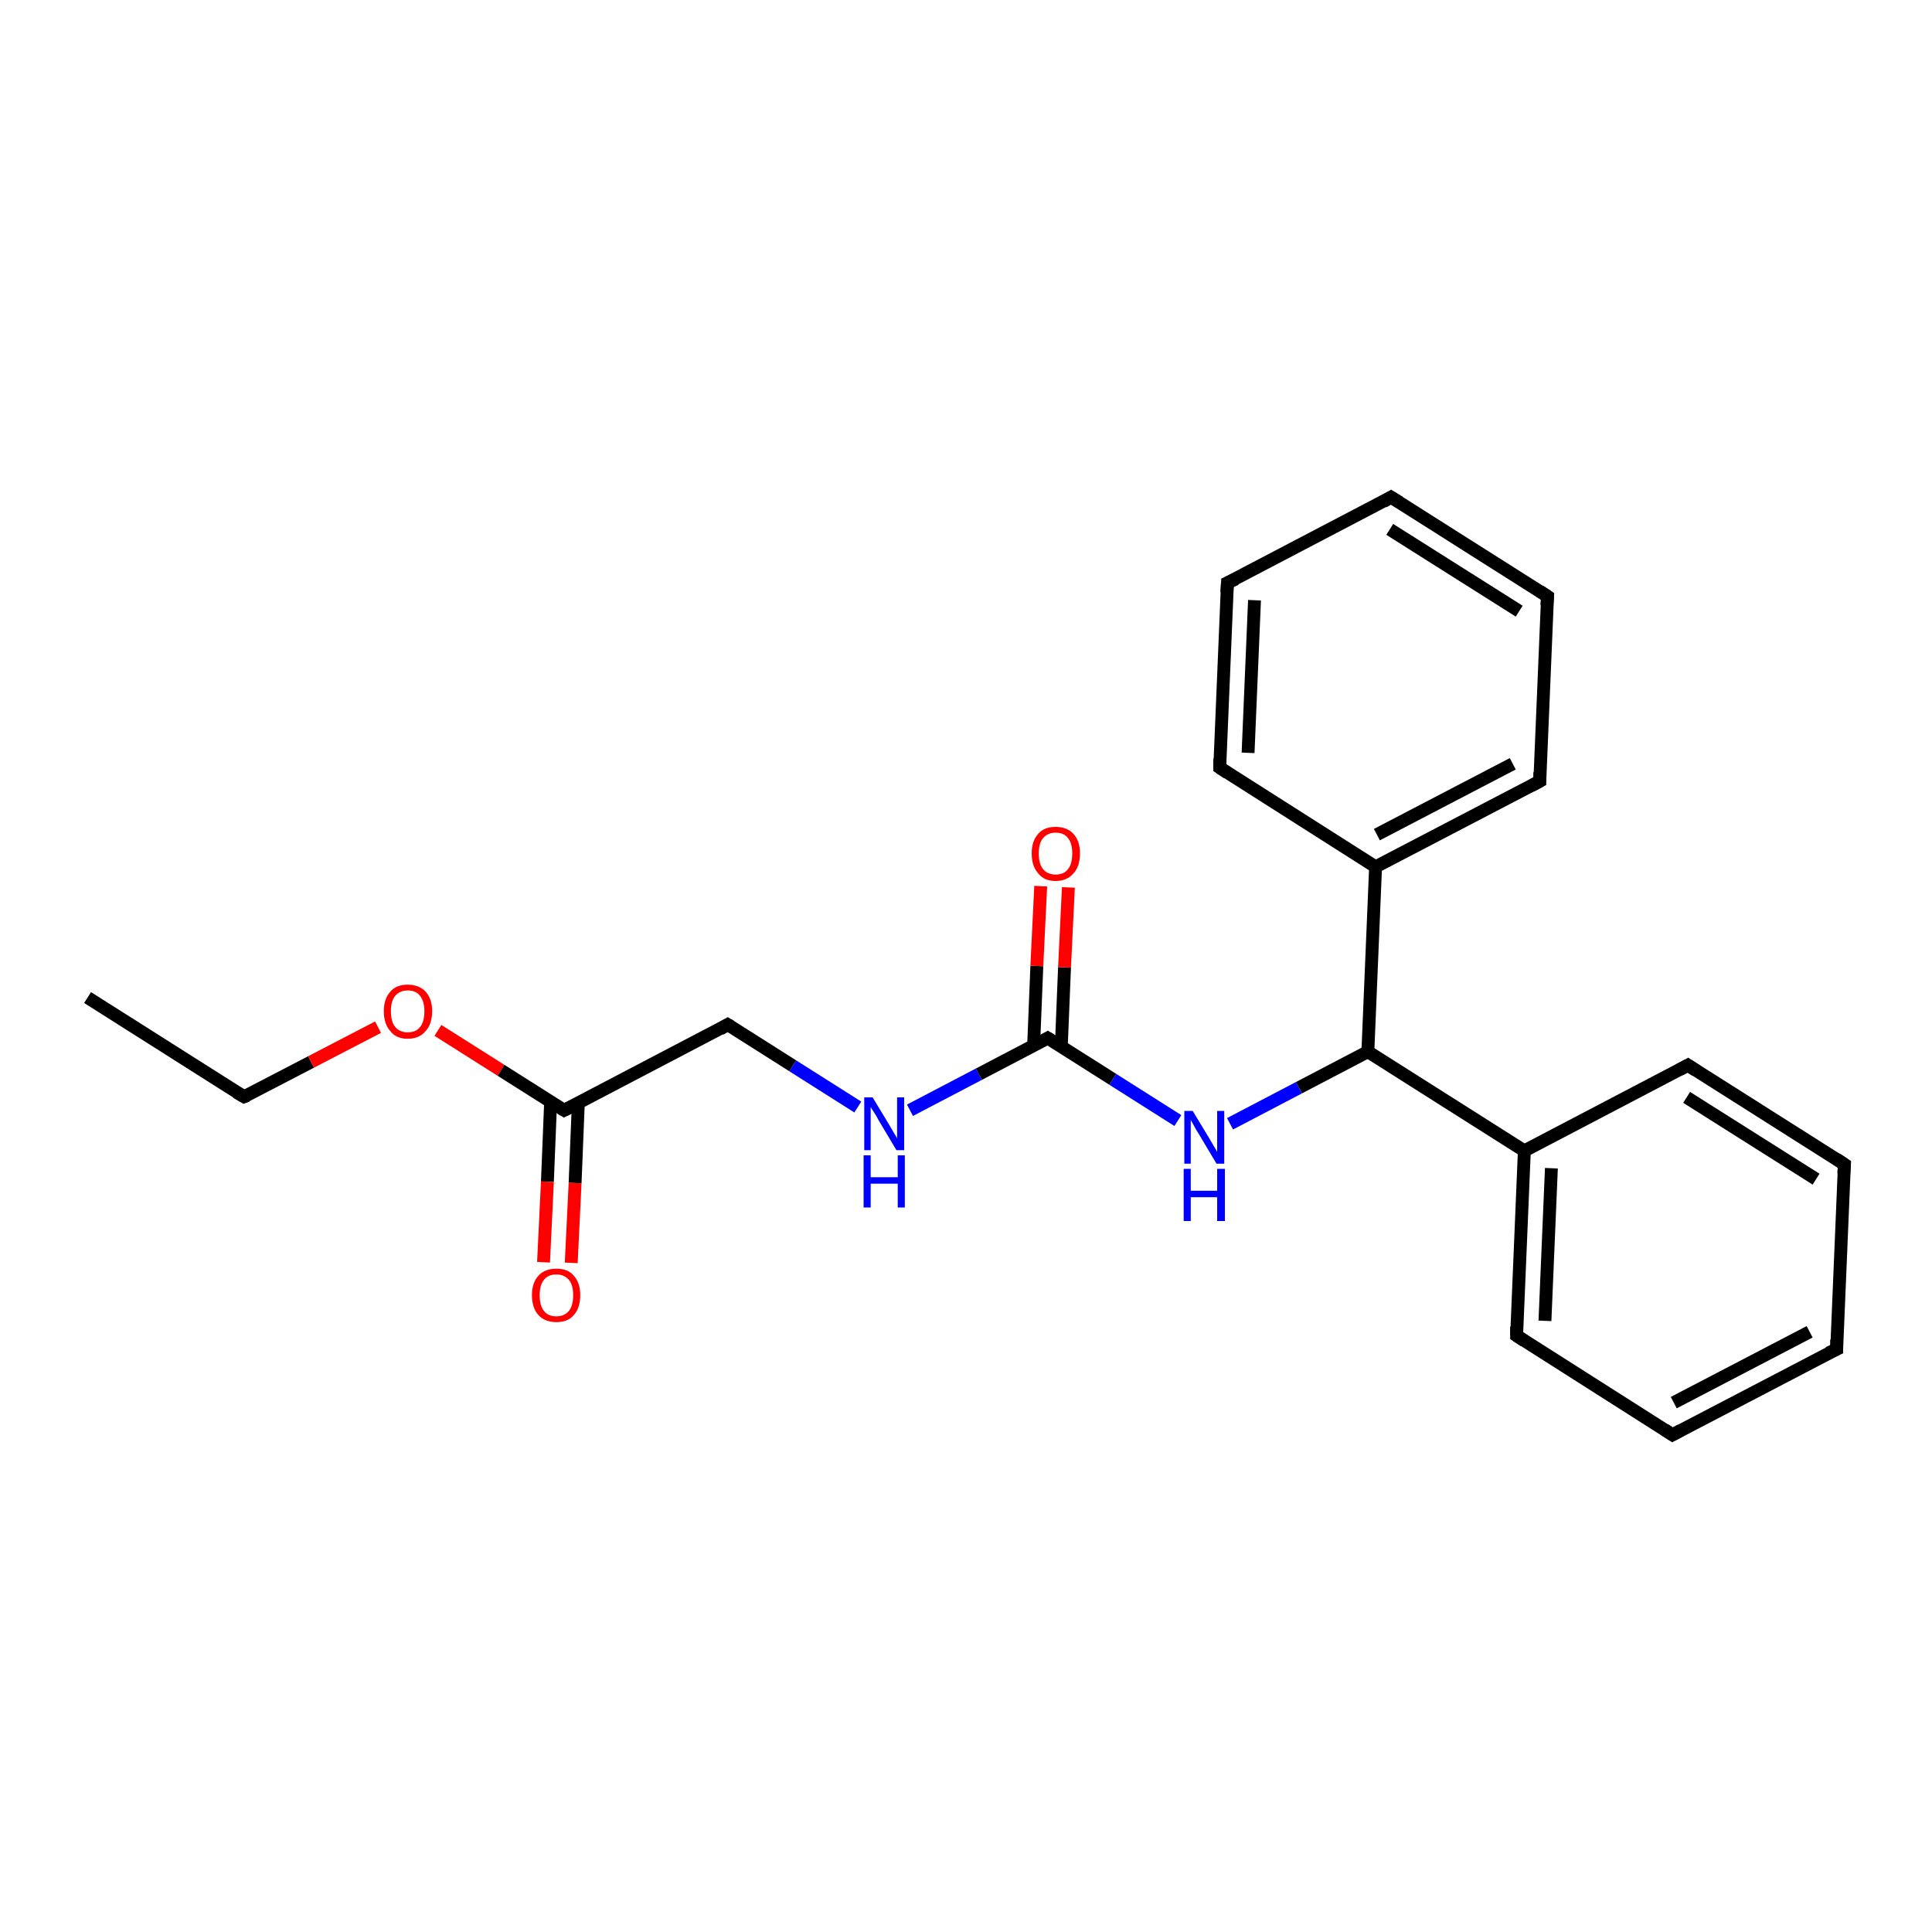 <?xml version='1.0' encoding='iso-8859-1'?>
<svg version='1.1' baseProfile='full'
              xmlns='http://www.w3.org/2000/svg'
                      xmlns:rdkit='http://www.rdkit.org/xml'
                      xmlns:xlink='http://www.w3.org/1999/xlink'
                  xml:space='preserve'
width='300px' height='300px' viewBox='0 0 300 300'>
<!-- END OF HEADER -->
<rect style='opacity:1.0;fill:#FFFFFF;stroke:none' width='300.0' height='300.0' x='0.0' y='0.0'> </rect>
<path class='bond-0 atom-0 atom-1' d='M 13.6,154.9 L 37.9,170.3' style='fill:none;fill-rule:evenodd;stroke:#000000;stroke-width:2.0px;stroke-linecap:butt;stroke-linejoin:miter;stroke-opacity:1' />
<path class='bond-1 atom-1 atom-2' d='M 37.9,170.3 L 48.3,164.9' style='fill:none;fill-rule:evenodd;stroke:#000000;stroke-width:2.0px;stroke-linecap:butt;stroke-linejoin:miter;stroke-opacity:1' />
<path class='bond-1 atom-1 atom-2' d='M 48.3,164.9 L 58.7,159.5' style='fill:none;fill-rule:evenodd;stroke:#FF0000;stroke-width:2.0px;stroke-linecap:butt;stroke-linejoin:miter;stroke-opacity:1' />
<path class='bond-2 atom-2 atom-3' d='M 68.0,160.0 L 77.8,166.2' style='fill:none;fill-rule:evenodd;stroke:#FF0000;stroke-width:2.0px;stroke-linecap:butt;stroke-linejoin:miter;stroke-opacity:1' />
<path class='bond-2 atom-2 atom-3' d='M 77.8,166.2 L 87.6,172.4' style='fill:none;fill-rule:evenodd;stroke:#000000;stroke-width:2.0px;stroke-linecap:butt;stroke-linejoin:miter;stroke-opacity:1' />
<path class='bond-3 atom-3 atom-4' d='M 85.5,171.1 L 85.0,183.5' style='fill:none;fill-rule:evenodd;stroke:#000000;stroke-width:2.0px;stroke-linecap:butt;stroke-linejoin:miter;stroke-opacity:1' />
<path class='bond-3 atom-3 atom-4' d='M 85.0,183.5 L 84.4,196.0' style='fill:none;fill-rule:evenodd;stroke:#FF0000;stroke-width:2.0px;stroke-linecap:butt;stroke-linejoin:miter;stroke-opacity:1' />
<path class='bond-3 atom-3 atom-4' d='M 89.8,171.3 L 89.3,183.7' style='fill:none;fill-rule:evenodd;stroke:#000000;stroke-width:2.0px;stroke-linecap:butt;stroke-linejoin:miter;stroke-opacity:1' />
<path class='bond-3 atom-3 atom-4' d='M 89.3,183.7 L 88.7,196.1' style='fill:none;fill-rule:evenodd;stroke:#FF0000;stroke-width:2.0px;stroke-linecap:butt;stroke-linejoin:miter;stroke-opacity:1' />
<path class='bond-4 atom-3 atom-5' d='M 87.6,172.4 L 113.0,159.1' style='fill:none;fill-rule:evenodd;stroke:#000000;stroke-width:2.0px;stroke-linecap:butt;stroke-linejoin:miter;stroke-opacity:1' />
<path class='bond-5 atom-5 atom-6' d='M 113.0,159.1 L 123.1,165.5' style='fill:none;fill-rule:evenodd;stroke:#000000;stroke-width:2.0px;stroke-linecap:butt;stroke-linejoin:miter;stroke-opacity:1' />
<path class='bond-5 atom-5 atom-6' d='M 123.1,165.5 L 133.2,171.9' style='fill:none;fill-rule:evenodd;stroke:#0000FF;stroke-width:2.0px;stroke-linecap:butt;stroke-linejoin:miter;stroke-opacity:1' />
<path class='bond-6 atom-6 atom-7' d='M 141.3,172.4 L 152.0,166.8' style='fill:none;fill-rule:evenodd;stroke:#0000FF;stroke-width:2.0px;stroke-linecap:butt;stroke-linejoin:miter;stroke-opacity:1' />
<path class='bond-6 atom-6 atom-7' d='M 152.0,166.8 L 162.7,161.2' style='fill:none;fill-rule:evenodd;stroke:#000000;stroke-width:2.0px;stroke-linecap:butt;stroke-linejoin:miter;stroke-opacity:1' />
<path class='bond-7 atom-7 atom-8' d='M 164.8,162.5 L 165.3,150.2' style='fill:none;fill-rule:evenodd;stroke:#000000;stroke-width:2.0px;stroke-linecap:butt;stroke-linejoin:miter;stroke-opacity:1' />
<path class='bond-7 atom-7 atom-8' d='M 165.3,150.2 L 165.9,137.8' style='fill:none;fill-rule:evenodd;stroke:#FF0000;stroke-width:2.0px;stroke-linecap:butt;stroke-linejoin:miter;stroke-opacity:1' />
<path class='bond-7 atom-7 atom-8' d='M 160.5,162.4 L 161.0,150.0' style='fill:none;fill-rule:evenodd;stroke:#000000;stroke-width:2.0px;stroke-linecap:butt;stroke-linejoin:miter;stroke-opacity:1' />
<path class='bond-7 atom-7 atom-8' d='M 161.0,150.0 L 161.6,137.6' style='fill:none;fill-rule:evenodd;stroke:#FF0000;stroke-width:2.0px;stroke-linecap:butt;stroke-linejoin:miter;stroke-opacity:1' />
<path class='bond-8 atom-7 atom-9' d='M 162.7,161.2 L 172.8,167.6' style='fill:none;fill-rule:evenodd;stroke:#000000;stroke-width:2.0px;stroke-linecap:butt;stroke-linejoin:miter;stroke-opacity:1' />
<path class='bond-8 atom-7 atom-9' d='M 172.8,167.6 L 182.9,174.0' style='fill:none;fill-rule:evenodd;stroke:#0000FF;stroke-width:2.0px;stroke-linecap:butt;stroke-linejoin:miter;stroke-opacity:1' />
<path class='bond-9 atom-9 atom-10' d='M 191.0,174.5 L 201.7,168.9' style='fill:none;fill-rule:evenodd;stroke:#0000FF;stroke-width:2.0px;stroke-linecap:butt;stroke-linejoin:miter;stroke-opacity:1' />
<path class='bond-9 atom-9 atom-10' d='M 201.7,168.9 L 212.4,163.3' style='fill:none;fill-rule:evenodd;stroke:#000000;stroke-width:2.0px;stroke-linecap:butt;stroke-linejoin:miter;stroke-opacity:1' />
<path class='bond-10 atom-10 atom-11' d='M 212.4,163.3 L 236.7,178.7' style='fill:none;fill-rule:evenodd;stroke:#000000;stroke-width:2.0px;stroke-linecap:butt;stroke-linejoin:miter;stroke-opacity:1' />
<path class='bond-11 atom-11 atom-12' d='M 236.7,178.7 L 235.5,207.4' style='fill:none;fill-rule:evenodd;stroke:#000000;stroke-width:2.0px;stroke-linecap:butt;stroke-linejoin:miter;stroke-opacity:1' />
<path class='bond-11 atom-11 atom-12' d='M 240.9,181.4 L 239.9,205.1' style='fill:none;fill-rule:evenodd;stroke:#000000;stroke-width:2.0px;stroke-linecap:butt;stroke-linejoin:miter;stroke-opacity:1' />
<path class='bond-12 atom-12 atom-13' d='M 235.5,207.4 L 259.7,222.8' style='fill:none;fill-rule:evenodd;stroke:#000000;stroke-width:2.0px;stroke-linecap:butt;stroke-linejoin:miter;stroke-opacity:1' />
<path class='bond-13 atom-13 atom-14' d='M 259.7,222.8 L 285.2,209.5' style='fill:none;fill-rule:evenodd;stroke:#000000;stroke-width:2.0px;stroke-linecap:butt;stroke-linejoin:miter;stroke-opacity:1' />
<path class='bond-13 atom-13 atom-14' d='M 259.9,217.8 L 281.0,206.8' style='fill:none;fill-rule:evenodd;stroke:#000000;stroke-width:2.0px;stroke-linecap:butt;stroke-linejoin:miter;stroke-opacity:1' />
<path class='bond-14 atom-14 atom-15' d='M 285.2,209.5 L 286.4,180.8' style='fill:none;fill-rule:evenodd;stroke:#000000;stroke-width:2.0px;stroke-linecap:butt;stroke-linejoin:miter;stroke-opacity:1' />
<path class='bond-15 atom-15 atom-16' d='M 286.4,180.8 L 262.1,165.4' style='fill:none;fill-rule:evenodd;stroke:#000000;stroke-width:2.0px;stroke-linecap:butt;stroke-linejoin:miter;stroke-opacity:1' />
<path class='bond-15 atom-15 atom-16' d='M 282.0,183.1 L 261.9,170.4' style='fill:none;fill-rule:evenodd;stroke:#000000;stroke-width:2.0px;stroke-linecap:butt;stroke-linejoin:miter;stroke-opacity:1' />
<path class='bond-16 atom-10 atom-17' d='M 212.4,163.3 L 213.6,134.6' style='fill:none;fill-rule:evenodd;stroke:#000000;stroke-width:2.0px;stroke-linecap:butt;stroke-linejoin:miter;stroke-opacity:1' />
<path class='bond-17 atom-17 atom-18' d='M 213.6,134.6 L 239.1,121.3' style='fill:none;fill-rule:evenodd;stroke:#000000;stroke-width:2.0px;stroke-linecap:butt;stroke-linejoin:miter;stroke-opacity:1' />
<path class='bond-17 atom-17 atom-18' d='M 213.8,129.6 L 234.9,118.6' style='fill:none;fill-rule:evenodd;stroke:#000000;stroke-width:2.0px;stroke-linecap:butt;stroke-linejoin:miter;stroke-opacity:1' />
<path class='bond-18 atom-18 atom-19' d='M 239.1,121.3 L 240.3,92.6' style='fill:none;fill-rule:evenodd;stroke:#000000;stroke-width:2.0px;stroke-linecap:butt;stroke-linejoin:miter;stroke-opacity:1' />
<path class='bond-19 atom-19 atom-20' d='M 240.3,92.6 L 216.0,77.2' style='fill:none;fill-rule:evenodd;stroke:#000000;stroke-width:2.0px;stroke-linecap:butt;stroke-linejoin:miter;stroke-opacity:1' />
<path class='bond-19 atom-19 atom-20' d='M 235.9,94.9 L 215.8,82.2' style='fill:none;fill-rule:evenodd;stroke:#000000;stroke-width:2.0px;stroke-linecap:butt;stroke-linejoin:miter;stroke-opacity:1' />
<path class='bond-20 atom-20 atom-21' d='M 216.0,77.2 L 190.6,90.5' style='fill:none;fill-rule:evenodd;stroke:#000000;stroke-width:2.0px;stroke-linecap:butt;stroke-linejoin:miter;stroke-opacity:1' />
<path class='bond-21 atom-21 atom-22' d='M 190.6,90.5 L 189.4,119.2' style='fill:none;fill-rule:evenodd;stroke:#000000;stroke-width:2.0px;stroke-linecap:butt;stroke-linejoin:miter;stroke-opacity:1' />
<path class='bond-21 atom-21 atom-22' d='M 194.8,93.2 L 193.8,116.9' style='fill:none;fill-rule:evenodd;stroke:#000000;stroke-width:2.0px;stroke-linecap:butt;stroke-linejoin:miter;stroke-opacity:1' />
<path class='bond-22 atom-16 atom-11' d='M 262.1,165.4 L 236.7,178.7' style='fill:none;fill-rule:evenodd;stroke:#000000;stroke-width:2.0px;stroke-linecap:butt;stroke-linejoin:miter;stroke-opacity:1' />
<path class='bond-23 atom-22 atom-17' d='M 189.4,119.2 L 213.6,134.6' style='fill:none;fill-rule:evenodd;stroke:#000000;stroke-width:2.0px;stroke-linecap:butt;stroke-linejoin:miter;stroke-opacity:1' />
<path d='M 36.7,169.6 L 37.9,170.3 L 38.4,170.1' style='fill:none;stroke:#000000;stroke-width:2.0px;stroke-linecap:butt;stroke-linejoin:miter;stroke-opacity:1;' />
<path d='M 87.1,172.1 L 87.6,172.4 L 88.8,171.8' style='fill:none;stroke:#000000;stroke-width:2.0px;stroke-linecap:butt;stroke-linejoin:miter;stroke-opacity:1;' />
<path d='M 111.8,159.8 L 113.0,159.1 L 113.5,159.4' style='fill:none;stroke:#000000;stroke-width:2.0px;stroke-linecap:butt;stroke-linejoin:miter;stroke-opacity:1;' />
<path d='M 162.2,161.5 L 162.7,161.2 L 163.2,161.5' style='fill:none;stroke:#000000;stroke-width:2.0px;stroke-linecap:butt;stroke-linejoin:miter;stroke-opacity:1;' />
<path d='M 235.5,206.0 L 235.5,207.4 L 236.7,208.2' style='fill:none;stroke:#000000;stroke-width:2.0px;stroke-linecap:butt;stroke-linejoin:miter;stroke-opacity:1;' />
<path d='M 258.5,222.0 L 259.7,222.8 L 261.0,222.1' style='fill:none;stroke:#000000;stroke-width:2.0px;stroke-linecap:butt;stroke-linejoin:miter;stroke-opacity:1;' />
<path d='M 283.9,210.1 L 285.2,209.5 L 285.2,208.0' style='fill:none;stroke:#000000;stroke-width:2.0px;stroke-linecap:butt;stroke-linejoin:miter;stroke-opacity:1;' />
<path d='M 286.3,182.2 L 286.4,180.8 L 285.2,180.0' style='fill:none;stroke:#000000;stroke-width:2.0px;stroke-linecap:butt;stroke-linejoin:miter;stroke-opacity:1;' />
<path d='M 263.3,166.2 L 262.1,165.4 L 260.8,166.1' style='fill:none;stroke:#000000;stroke-width:2.0px;stroke-linecap:butt;stroke-linejoin:miter;stroke-opacity:1;' />
<path d='M 237.8,122.0 L 239.1,121.3 L 239.1,119.9' style='fill:none;stroke:#000000;stroke-width:2.0px;stroke-linecap:butt;stroke-linejoin:miter;stroke-opacity:1;' />
<path d='M 240.2,94.0 L 240.3,92.6 L 239.1,91.8' style='fill:none;stroke:#000000;stroke-width:2.0px;stroke-linecap:butt;stroke-linejoin:miter;stroke-opacity:1;' />
<path d='M 217.3,78.0 L 216.0,77.2 L 214.8,77.9' style='fill:none;stroke:#000000;stroke-width:2.0px;stroke-linecap:butt;stroke-linejoin:miter;stroke-opacity:1;' />
<path d='M 191.9,89.9 L 190.6,90.5 L 190.5,92.0' style='fill:none;stroke:#000000;stroke-width:2.0px;stroke-linecap:butt;stroke-linejoin:miter;stroke-opacity:1;' />
<path d='M 189.4,117.8 L 189.4,119.2 L 190.6,120.0' style='fill:none;stroke:#000000;stroke-width:2.0px;stroke-linecap:butt;stroke-linejoin:miter;stroke-opacity:1;' />
<path class='atom-2' d='M 59.6 157.0
Q 59.6 155.1, 60.6 154.0
Q 61.5 152.9, 63.3 152.9
Q 65.1 152.9, 66.1 154.0
Q 67.1 155.1, 67.1 157.0
Q 67.1 159.0, 66.1 160.1
Q 65.1 161.3, 63.3 161.3
Q 61.5 161.3, 60.6 160.1
Q 59.6 159.0, 59.6 157.0
M 63.3 160.3
Q 64.6 160.3, 65.2 159.5
Q 65.9 158.7, 65.9 157.0
Q 65.9 155.5, 65.2 154.6
Q 64.6 153.8, 63.3 153.8
Q 62.1 153.8, 61.4 154.6
Q 60.7 155.4, 60.7 157.0
Q 60.7 158.7, 61.4 159.5
Q 62.1 160.3, 63.3 160.3
' fill='#FF0000'/>
<path class='atom-4' d='M 82.6 201.1
Q 82.6 199.2, 83.6 198.1
Q 84.6 197.0, 86.4 197.0
Q 88.2 197.0, 89.1 198.1
Q 90.1 199.2, 90.1 201.1
Q 90.1 203.1, 89.1 204.2
Q 88.2 205.3, 86.4 205.3
Q 84.6 205.3, 83.6 204.2
Q 82.6 203.1, 82.6 201.1
M 86.4 204.4
Q 87.6 204.4, 88.3 203.6
Q 89.0 202.8, 89.0 201.1
Q 89.0 199.5, 88.3 198.7
Q 87.6 197.9, 86.4 197.9
Q 85.1 197.9, 84.5 198.7
Q 83.8 199.5, 83.8 201.1
Q 83.8 202.8, 84.5 203.6
Q 85.1 204.4, 86.4 204.4
' fill='#FF0000'/>
<path class='atom-6' d='M 135.5 170.4
L 138.1 174.7
Q 138.4 175.2, 138.8 175.9
Q 139.3 176.7, 139.3 176.8
L 139.3 170.4
L 140.4 170.4
L 140.4 178.6
L 139.2 178.6
L 136.4 173.9
Q 136.1 173.3, 135.7 172.7
Q 135.3 172.1, 135.2 171.9
L 135.2 178.6
L 134.2 178.6
L 134.2 170.4
L 135.5 170.4
' fill='#0000FF'/>
<path class='atom-6' d='M 134.1 179.4
L 135.2 179.4
L 135.2 182.8
L 139.4 182.8
L 139.4 179.4
L 140.5 179.4
L 140.5 187.5
L 139.4 187.5
L 139.4 183.8
L 135.2 183.8
L 135.2 187.5
L 134.1 187.5
L 134.1 179.4
' fill='#0000FF'/>
<path class='atom-8' d='M 160.2 132.5
Q 160.2 130.6, 161.2 129.5
Q 162.1 128.4, 163.9 128.4
Q 165.7 128.4, 166.7 129.5
Q 167.7 130.6, 167.7 132.5
Q 167.7 134.5, 166.7 135.6
Q 165.7 136.8, 163.9 136.8
Q 162.1 136.8, 161.2 135.6
Q 160.2 134.5, 160.2 132.5
M 163.9 135.8
Q 165.2 135.8, 165.8 135.0
Q 166.5 134.2, 166.5 132.5
Q 166.5 130.9, 165.8 130.1
Q 165.2 129.3, 163.9 129.3
Q 162.7 129.3, 162.0 130.1
Q 161.3 130.9, 161.3 132.5
Q 161.3 134.2, 162.0 135.0
Q 162.7 135.8, 163.9 135.8
' fill='#FF0000'/>
<path class='atom-9' d='M 185.2 172.5
L 187.8 176.8
Q 188.1 177.3, 188.5 178.0
Q 189.0 178.8, 189.0 178.9
L 189.0 172.5
L 190.1 172.5
L 190.1 180.7
L 188.9 180.7
L 186.1 176.0
Q 185.7 175.4, 185.4 174.8
Q 185.0 174.1, 184.9 173.9
L 184.9 180.7
L 183.9 180.7
L 183.9 172.5
L 185.2 172.5
' fill='#0000FF'/>
<path class='atom-9' d='M 183.8 181.5
L 184.9 181.5
L 184.9 184.9
L 189.0 184.9
L 189.0 181.5
L 190.2 181.5
L 190.2 189.6
L 189.0 189.6
L 189.0 185.9
L 184.9 185.9
L 184.9 189.6
L 183.8 189.6
L 183.8 181.5
' fill='#0000FF'/>
</svg>
